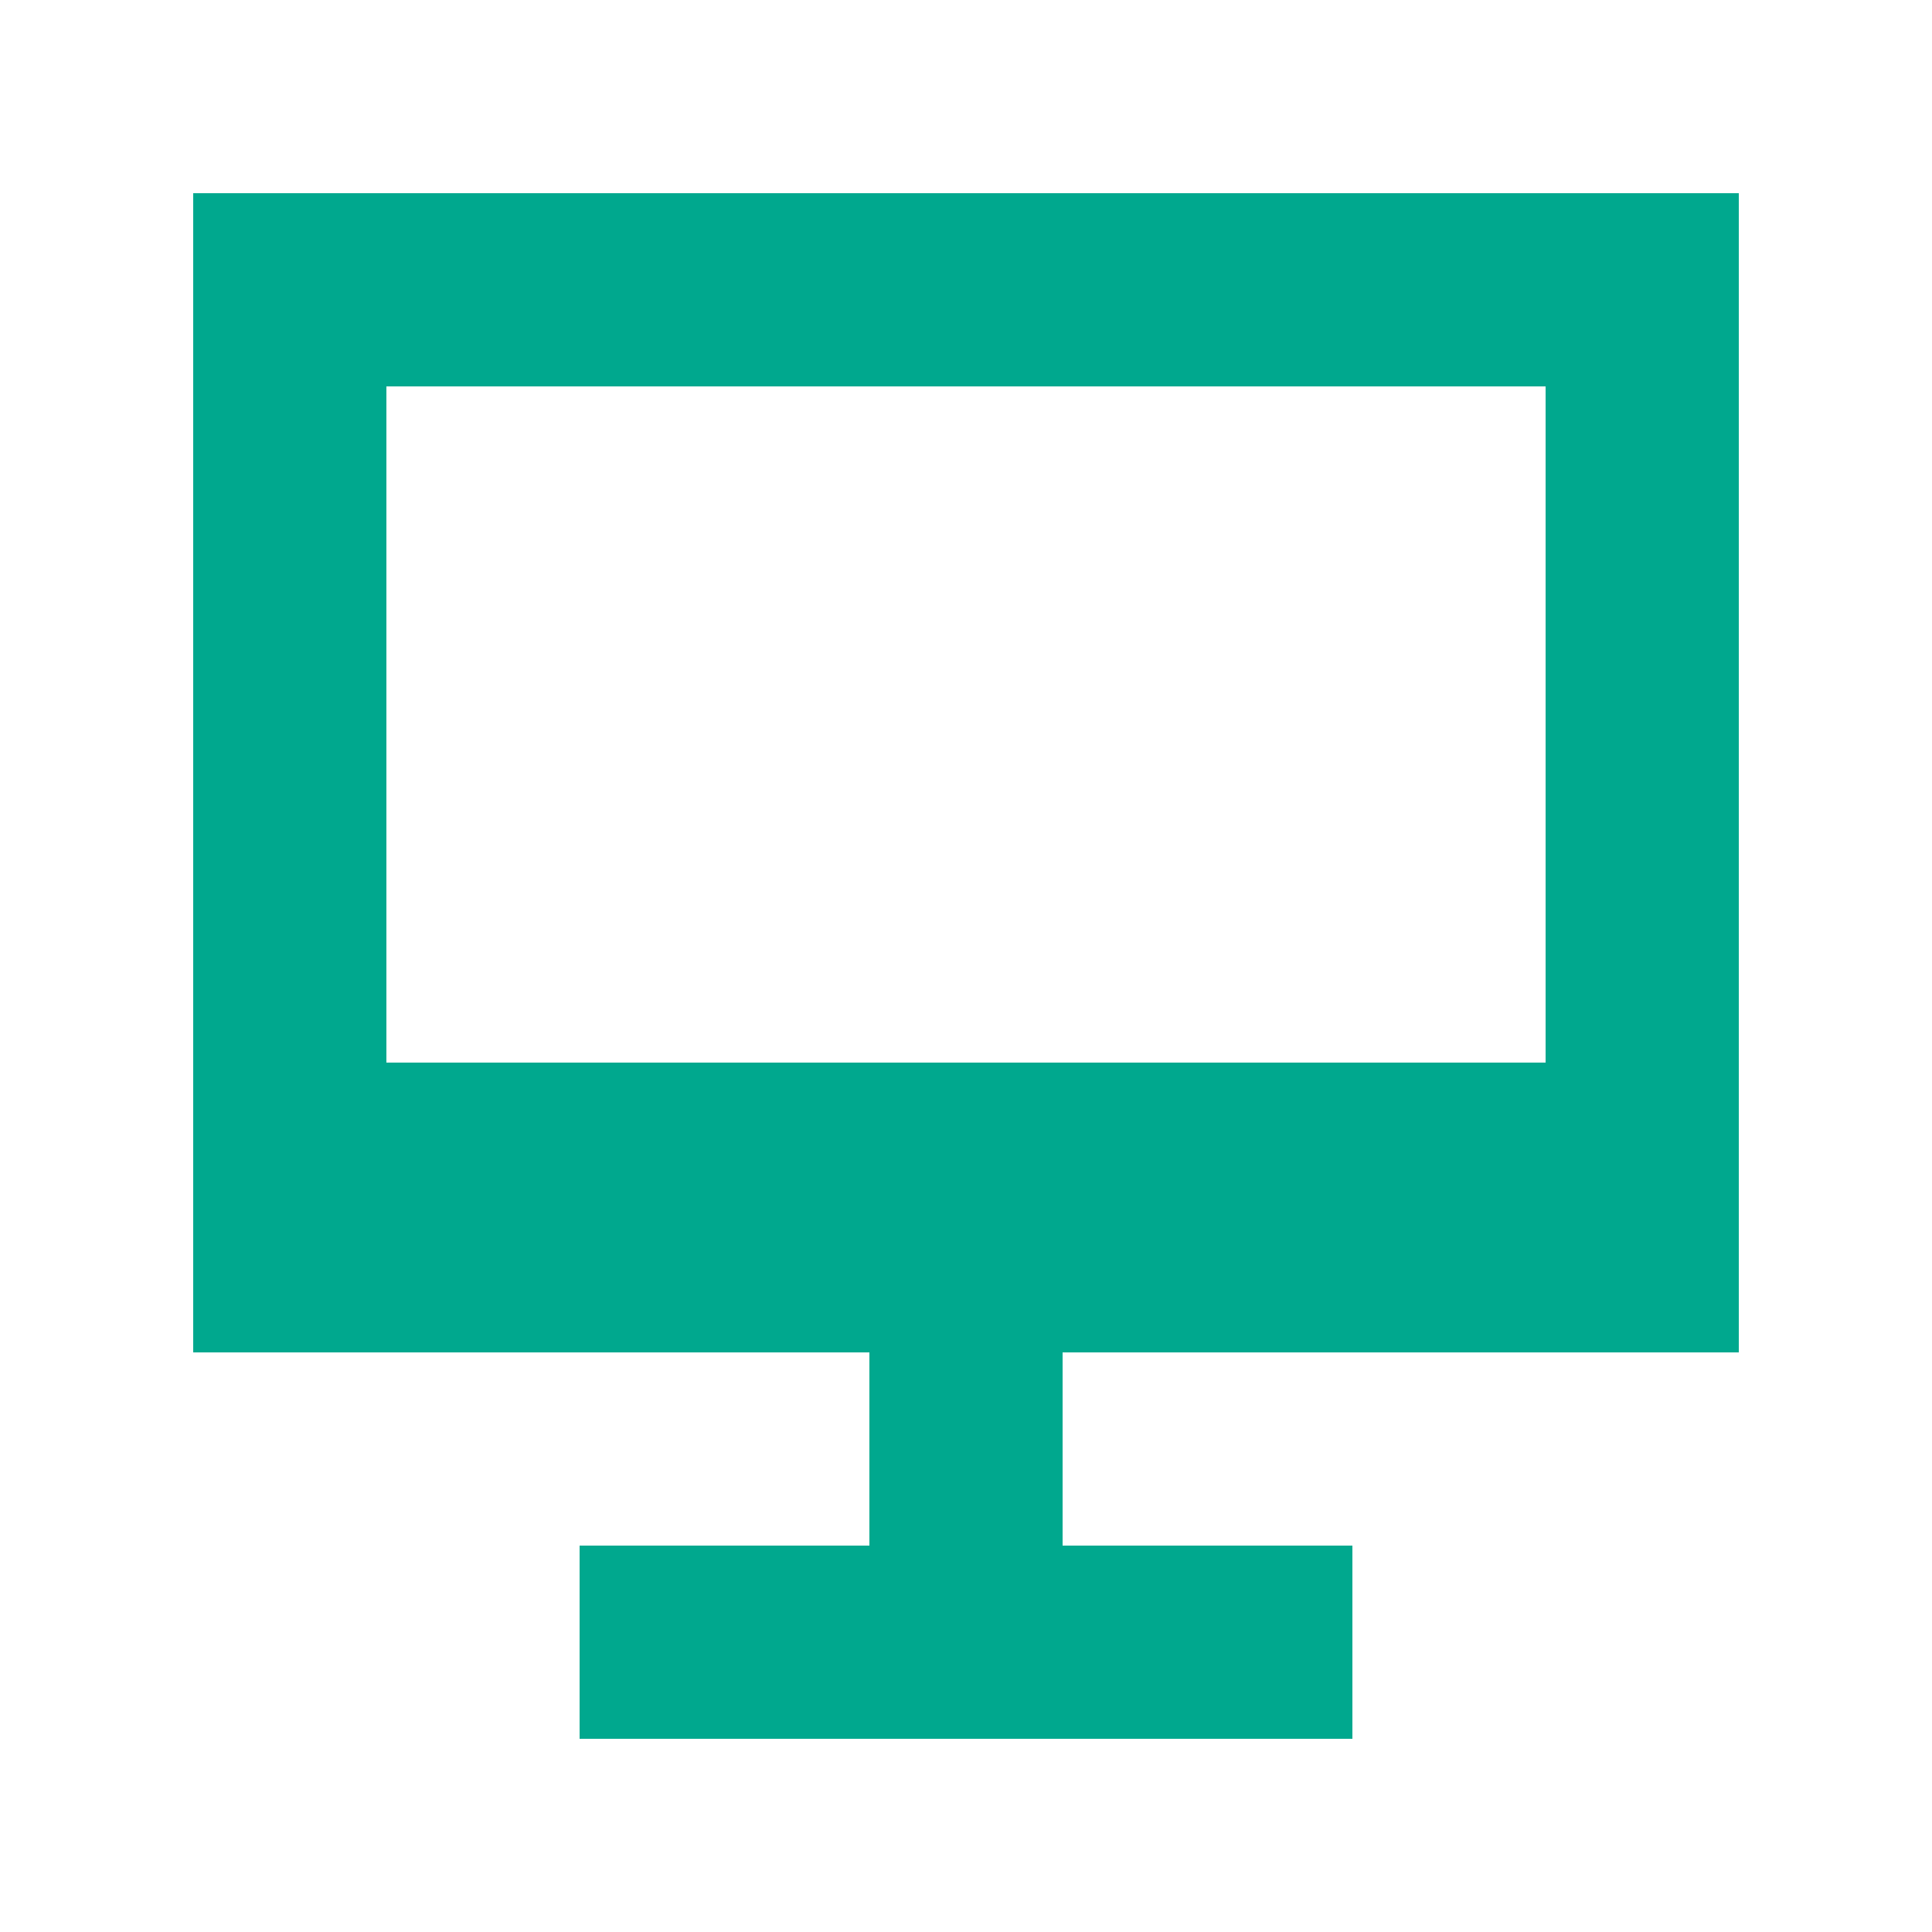 <svg width="20" height="20" viewBox="0 0 20 20" fill="none" xmlns="http://www.w3.org/2000/svg">
<path fill-rule="evenodd" clip-rule="evenodd" d="M4 4H16V11H4V4ZM2 2V4V12V14H4H9V16H6V18H14V16H11V14H16H18V12V4V2H16H4H2Z" fill="#00A88E"/>
</svg>

